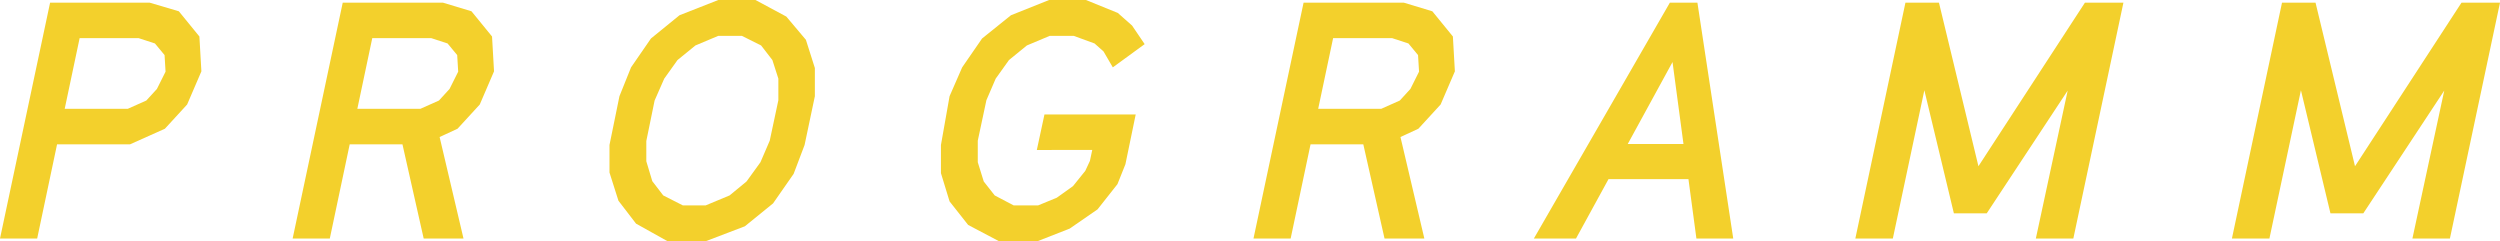 <?xml version="1.0" encoding="UTF-8"?> <!-- Generator: Adobe Illustrator 25.3.1, SVG Export Plug-In . SVG Version: 6.00 Build 0) --> <svg xmlns="http://www.w3.org/2000/svg" xmlns:xlink="http://www.w3.org/1999/xlink" version="1.1" id="Ebene_1" x="0px" y="0px" viewBox="0 0 452.1 43.62" style="enable-background:new 0 0 452.1 43.62;" xml:space="preserve"> <style type="text/css"> .st0{fill:#002E55;} .st1{fill:none;stroke:#B8B8B8;stroke-width:0.5;stroke-miterlimit:10;} .st2{fill:#005CA9;} .st3{fill:#FFFFFF;} .st4{fill:#333333;} .st5{fill:none;stroke:#333333;stroke-miterlimit:10;} .st6{fill:#E2E3E4;} .st7{fill:#DBDCDD;} .st8{fill:#E5E6E7;} .st9{fill:#EBECEC;} .st10{fill:#F7F7F8;} .st11{fill:#D4D5D6;} .st12{fill:#C8CACB;} .st13{fill:#C0C1C3;} .st14{fill:#B4B6B8;} .st15{fill:#C4C5C7;} .st16{fill:#BBBDBF;} .st17{fill:#DFE0E1;} .st18{fill:#A8ABAD;} .st19{fill:#CFD1D2;} .st20{fill:#7D7F81;} .st21{fill:#929497;} .st22{fill:#9C9EA1;} .st23{fill:#F1F1F2;} .st24{fill:#E8E8E9;} .st25{fill:#C1C3C5;} .st26{fill:#A1A3A5;} .st27{fill:#B0B2B4;} .st28{fill:none;stroke:#333333;stroke-width:2;stroke-miterlimit:10;} .st29{fill:none;stroke:#333333;stroke-width:1.5;stroke-miterlimit:10;} .st30{fill:#52AE32;} .st31{fill:#75BE5B;} .st32{fill:#3E8326;} .st33{fill:#BADFAD;} .st34{fill:#97CE84;} .st35{fill:#295719;} .st36{fill:#7A4A13;} .st37{fill:#B66E1C;} .st38{fill:#F39325;} .st39{fill:#F5A951;} .st40{fill:#F8BE7C;} .st41{fill:#FAD4A8;} .st42{fill:#73003F;} .st43{fill:#AD005F;} .st44{fill:#E6007E;} .st45{fill:#F3D02C;} .st46{fill:#EB95BD;} .st47{fill:#69C5C0;} .st48{fill:#FAECAB;} .st49{fill:#F7D5E5;} .st50{fill:#C3E8E6;} .st51{fill:#EB3398;} .st52{fill:#F066B2;} .st53{fill:#F599CB;} .st54{fill:#4D4D4D;} .st55{fill:#B8B8B8;} .st56{fill:#00457F;} .st57{fill:#99BEDD;} .st58{fill:#669DCB;} .st59{fill:#337DBA;} .st60{fill:#0069B4;} .st61{fill:#0075BF;} .st62{fill:#0080C9;} .st63{fill:#008BD2;} .st64{fill:#0095DB;} .st65{fill:#85A4BE;} .st66{fill:#8FB2CE;} .st67{fill:#8AABC6;} .st68{fill:#95B8D6;} .st69{fill:#7F9DB5;} .st70{fill:#73B45A;} .st71{fill:#93C280;} .st72{fill:#6FAD57;} .st73{fill:#8EBB7B;} .st74{fill:#ADCAA2;} .st75{fill:#B4D2A8;} .st76{fill:#E5B175;} .st77{fill:#DCAA70;} .st78{fill:#EFB779;} .st79{fill:#C99C67;} .st80{fill:#D3A36C;} .st81{fill:#D16399;} .st82{fill:#D9669F;} .st83{fill:#C95F93;} .st84{opacity:0.25;fill:url(#SVGID_1_);} .st85{fill:none;stroke:#FFFFFF;stroke-miterlimit:10;} .st86{fill:none;stroke:#FFFFFF;stroke-width:2;stroke-miterlimit:10;} .st87{fill:none;stroke:#FFFFFF;stroke-width:1.5;stroke-miterlimit:10;} .st88{fill:none;stroke:#000000;stroke-miterlimit:10;} .st89{fill:none;stroke:#000000;stroke-width:2;stroke-miterlimit:10;} .st90{fill:none;stroke:#000000;stroke-width:1.5;stroke-miterlimit:10;} .st91{opacity:0.25;fill:url(#SVGID_2_);} .st92{fill:none;stroke:#1D1D1B;stroke-miterlimit:10;} .st93{fill:none;stroke:#1D1D1B;stroke-miterlimit:10;stroke-dasharray:12.37,12.37;} .st94{fill:none;stroke:#002E55;stroke-width:2;stroke-miterlimit:10;} .st95{fill:none;stroke:#1D1D1B;stroke-width:0.5;stroke-miterlimit:10;} .st96{fill:none;stroke:#B8B8B8;stroke-width:2;stroke-miterlimit:10;} .st97{fill:none;stroke:#7CCB17;stroke-width:2;stroke-miterlimit:10;} .st98{fill:none;stroke:#005CA9;stroke-width:2;stroke-miterlimit:10;} .st99{fill:none;stroke:#1961AC;stroke-width:4;stroke-miterlimit:10;} .st100{fill:none;stroke:#1961AC;stroke-width:2;stroke-miterlimit:10;} .st101{fill:#1961AC;} .st102{fill:none;stroke:#1961AC;stroke-width:2;stroke-miterlimit:10;stroke-dasharray:12;} .st103{fill:#EBF2F8;} .st104{fill:#EBF2F9;stroke:#265E8B;stroke-width:2;stroke-miterlimit:10;} .st105{fill:none;stroke:#265E8B;stroke-width:2;stroke-miterlimit:10;} .st106{fill:none;stroke:#337DBA;stroke-miterlimit:10;} .st107{fill:none;stroke:#337DBA;stroke-width:4;stroke-miterlimit:10;} .st108{fill:none;stroke:#337DBA;stroke-width:2;stroke-miterlimit:10;} .st109{fill:none;stroke:#337DBA;stroke-width:2;stroke-miterlimit:10;stroke-dasharray:12;} .st110{fill:none;stroke:#002E55;stroke-miterlimit:10;} .st111{fill:#FFFFFF;stroke:#002E55;stroke-miterlimit:10;} .st112{fill:#EBF2F8;stroke:#002E55;stroke-miterlimit:10;} .st113{fill:#7CCB17;} .st114{fill:none;} .st115{clip-path:url(#SVGID_4_);} .st116{clip-path:url(#SVGID_6_);} .st117{clip-path:url(#SVGID_8_);} .st118{clip-path:url(#SVGID_10_);} </style> <g> <path class="st45" d="M9.06,0.48h18l5.28,1.56l3.72,4.56l0.36,6.3l-2.58,6l-4.02,4.38l-6.3,2.82h-13.2l-3.6,17.04H0L9.06,0.48z M23.1,19.68l3.36-1.5l1.92-2.1l1.56-3.12l-0.18-3l-1.74-2.1L25.08,6.9H14.4l-2.7,12.78H23.1z"></path> <path class="st45" d="M61.98,0.48H80.1l5.16,1.56l3.72,4.56l0.36,6.3l-2.58,6l-4.02,4.38l-3.24,1.5l4.32,18.36h-7.2L72.78,26.1 h-9.54l-3.6,17.04h-6.72L61.98,0.48z M76.02,19.68l3.36-1.5l1.92-2.1l1.56-3.12l-0.18-3l-1.74-2.1L78,6.9H67.32l-2.7,12.78H76.02z"></path> <path class="st45" d="M115.02,40.44l-3.18-4.14l-1.62-5.1v-4.98l1.8-8.82l2.1-5.22l3.6-5.22l5.16-4.2L129.9,0h6.72l5.58,3l3.54,4.2 l1.62,5.1v5.1l-1.86,8.82l-1.98,5.22l-3.72,5.34l-5.1,4.14l-7.08,2.7h-6.9L115.02,40.44z M127.62,37.14l4.32-1.8l3.06-2.52 l2.52-3.48l1.68-3.9l1.56-7.32v-3.9l-1.08-3.36l-2.04-2.64l-3.48-1.74h-4.26l-4.14,1.74l-3.24,2.64l-2.4,3.36l-1.74,3.96l-1.5,7.32 v3.66l1.08,3.6l1.98,2.58l3.54,1.8H127.62z"></path> <path class="st45" d="M175.08,40.68l-3.36-4.26l-1.56-5.1v-5.1l1.56-8.82l2.28-5.22l3.6-5.22l5.22-4.2l6.9-2.76h6.66l5.76,2.34 l2.58,2.28L207,7.98l-5.76,4.2l-1.68-2.88l-1.62-1.44l-3.78-1.38h-4.32l-4.14,1.74l-3.24,2.64l-2.4,3.36l-1.68,3.9l-1.56,7.32v3.9 l1.08,3.48l1.98,2.52l3.42,1.8h4.44l3.36-1.38l2.94-2.1l2.22-2.76l0.84-1.8l0.42-1.98H187.5l1.38-6.42h16.5l-1.86,9l-1.44,3.6 l-3.6,4.56l-5.04,3.48l-5.82,2.28h-6.96L175.08,40.68z"></path> <path class="st45" d="M235.74,0.48h18.12l5.16,1.56l3.72,4.56l0.36,6.3l-2.58,6l-4.02,4.38l-3.24,1.5l4.32,18.36h-7.2l-3.84-17.04 H237l-3.6,17.04h-6.72L235.74,0.48z M249.78,19.68l3.36-1.5l1.92-2.1l1.56-3.12l-0.18-3l-1.74-2.1l-2.94-0.96h-10.68l-2.7,12.78 H249.78z"></path> <path class="st45" d="M305.34,32.4h-14.46L285,43.14h-7.62l24.6-42.66h4.98l6.48,42.66h-6.66L305.34,32.4z M304.44,26.04 l-1.98-14.82l-8.1,14.82H304.44z"></path> <path class="st45" d="M344.58,0.48h6.06l7.14,29.58l19.26-29.58H384l-9.06,42.66h-6.78l5.76-26.76l-14.64,22.2h-5.94L348,16.32 l-5.7,26.82h-6.78L344.58,0.48z"></path> <path class="st45" d="M412.68,0.48h6.06l7.14,29.58l19.26-29.58h6.96l-9.06,42.66h-6.78l5.76-26.76l-14.64,22.2h-5.94l-5.34-22.26 l-5.7,26.82h-6.78L412.68,0.48z"></path> </g> </svg> 